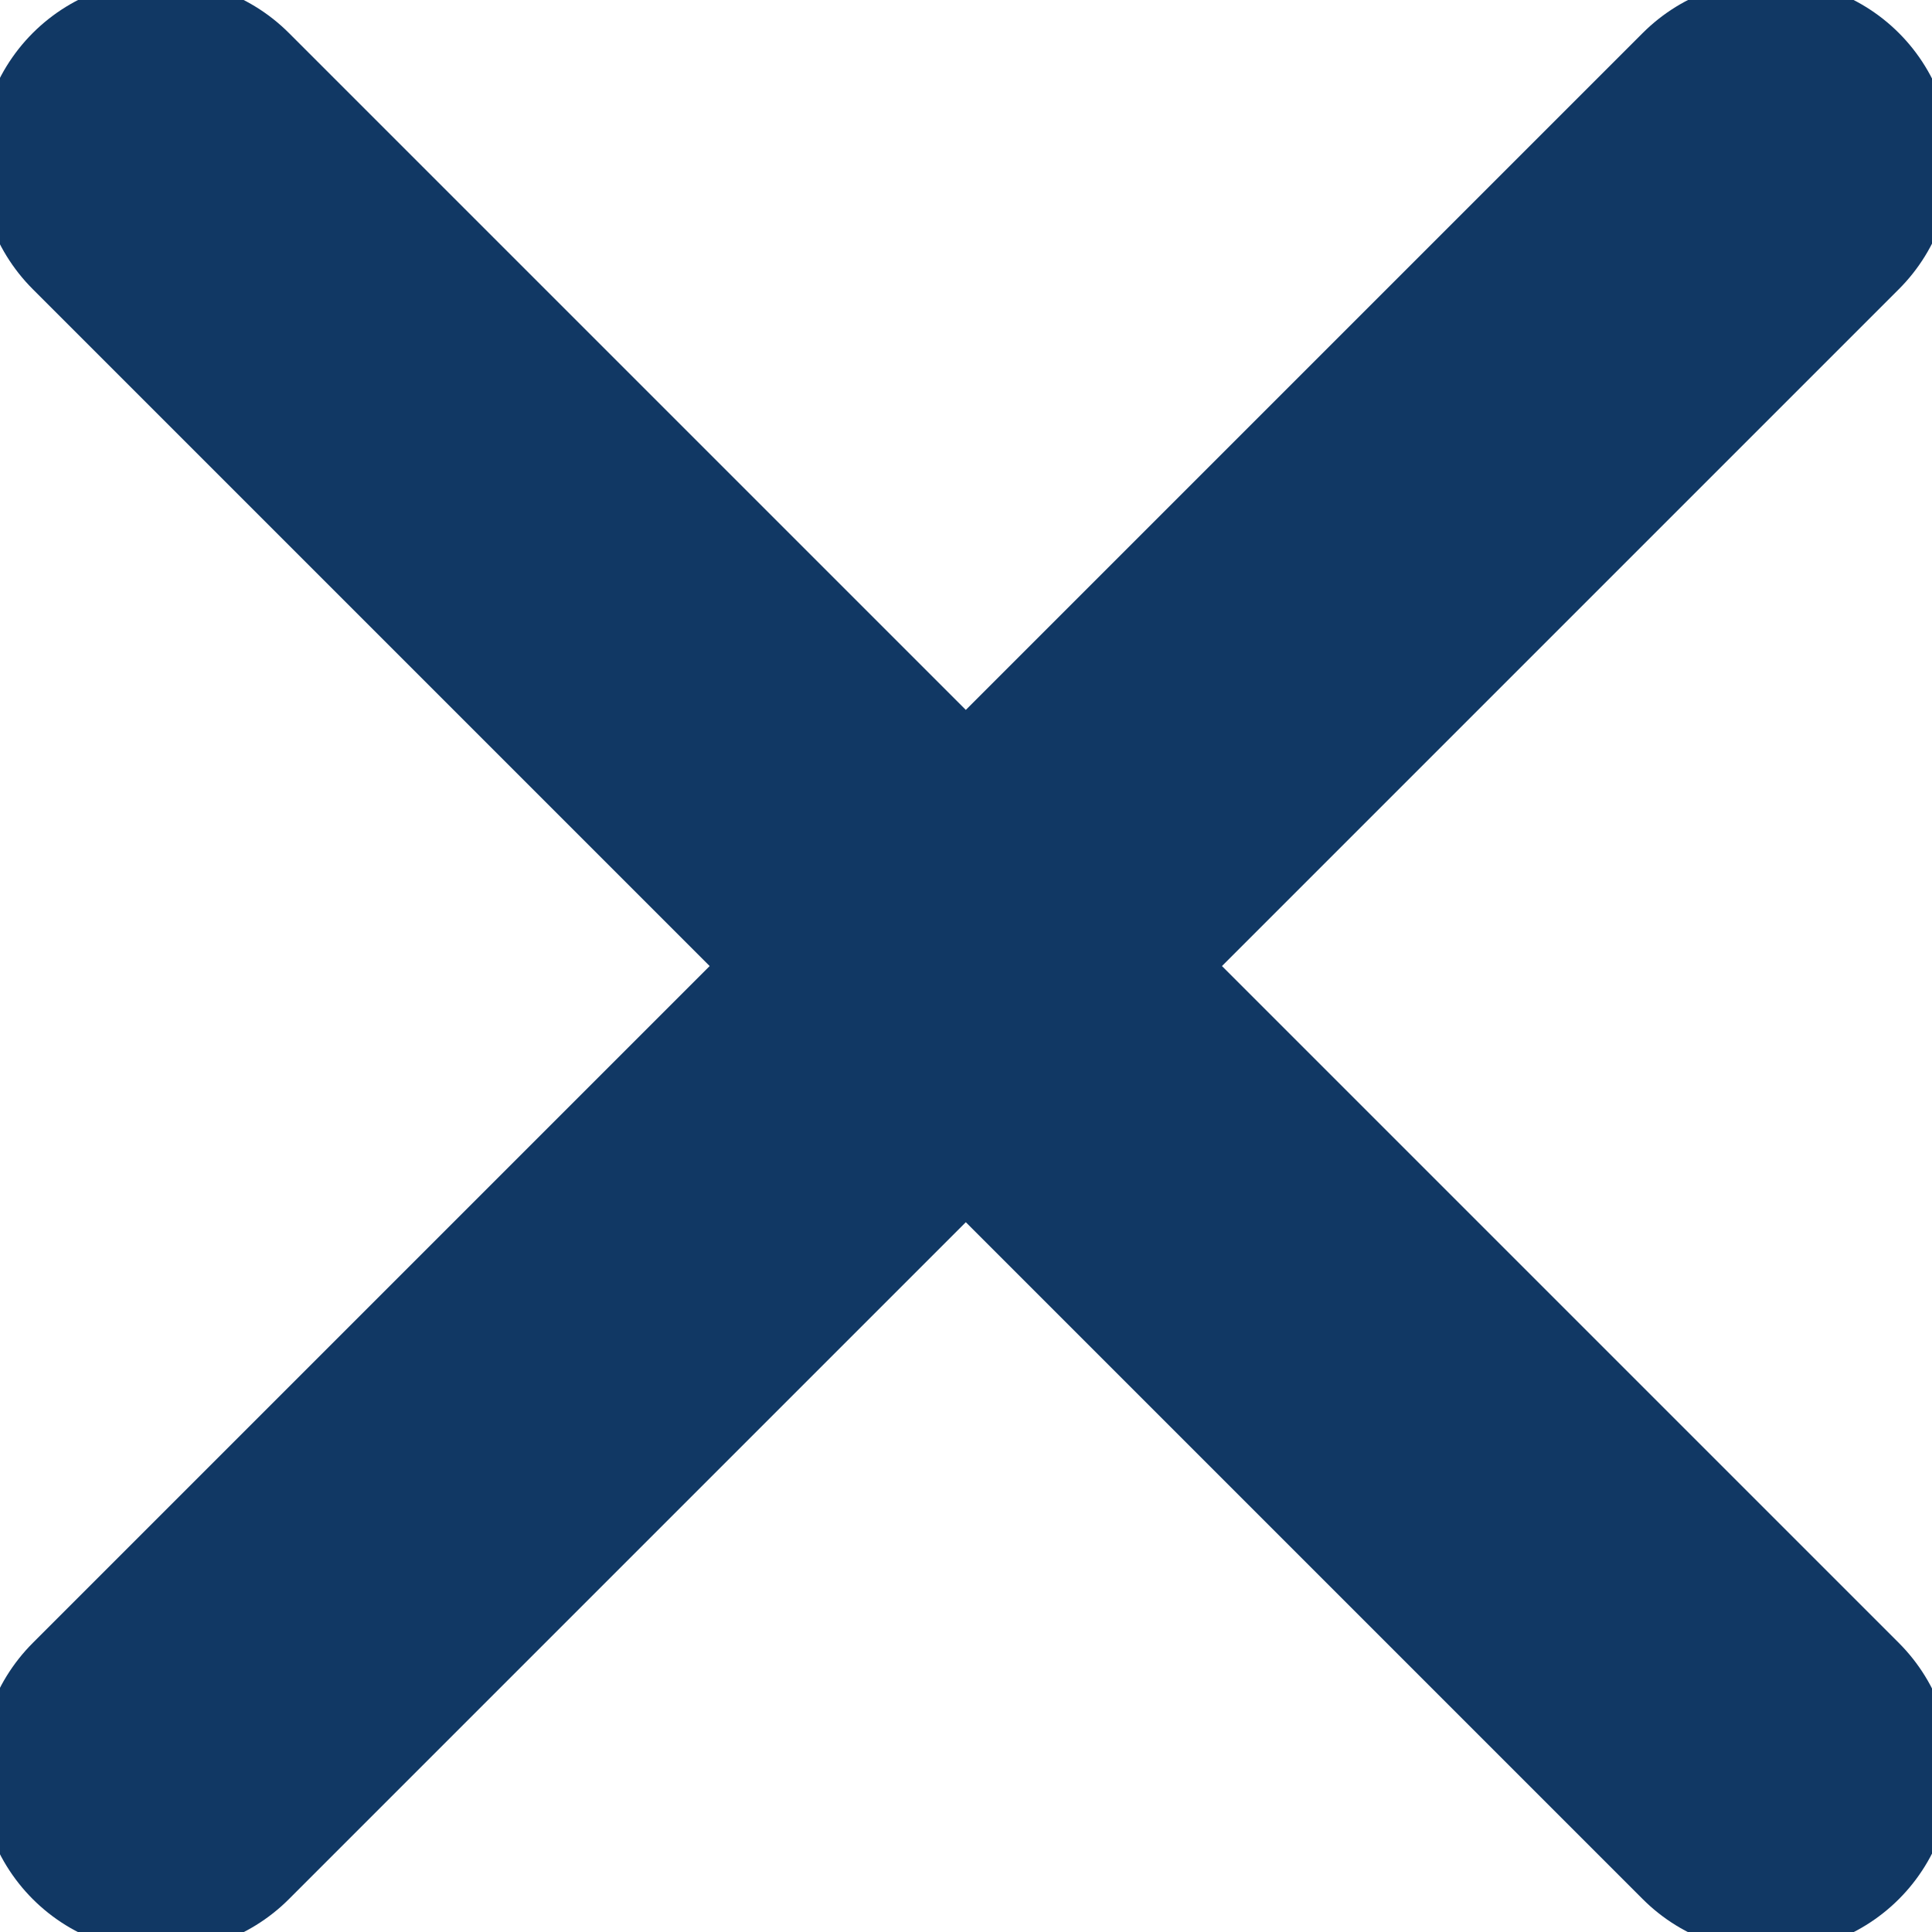 <svg width="16" height="16" viewBox="0 0 16 16" fill="none" xmlns="http://www.w3.org/2000/svg">
<g clip-path="url(#clip0_6021_4743)">
<path d="M14.665 1.334L1.332 14.667M1.332 1.334L14.665 14.667" stroke="#113864" stroke-width="3" stroke-linecap="round" stroke-linejoin="round"/>
</g>
<defs>
<clipPath id="clip0_6021_4743">
<rect width="16" height="16" fill="white"/>
</clipPath>
</defs>
</svg>
